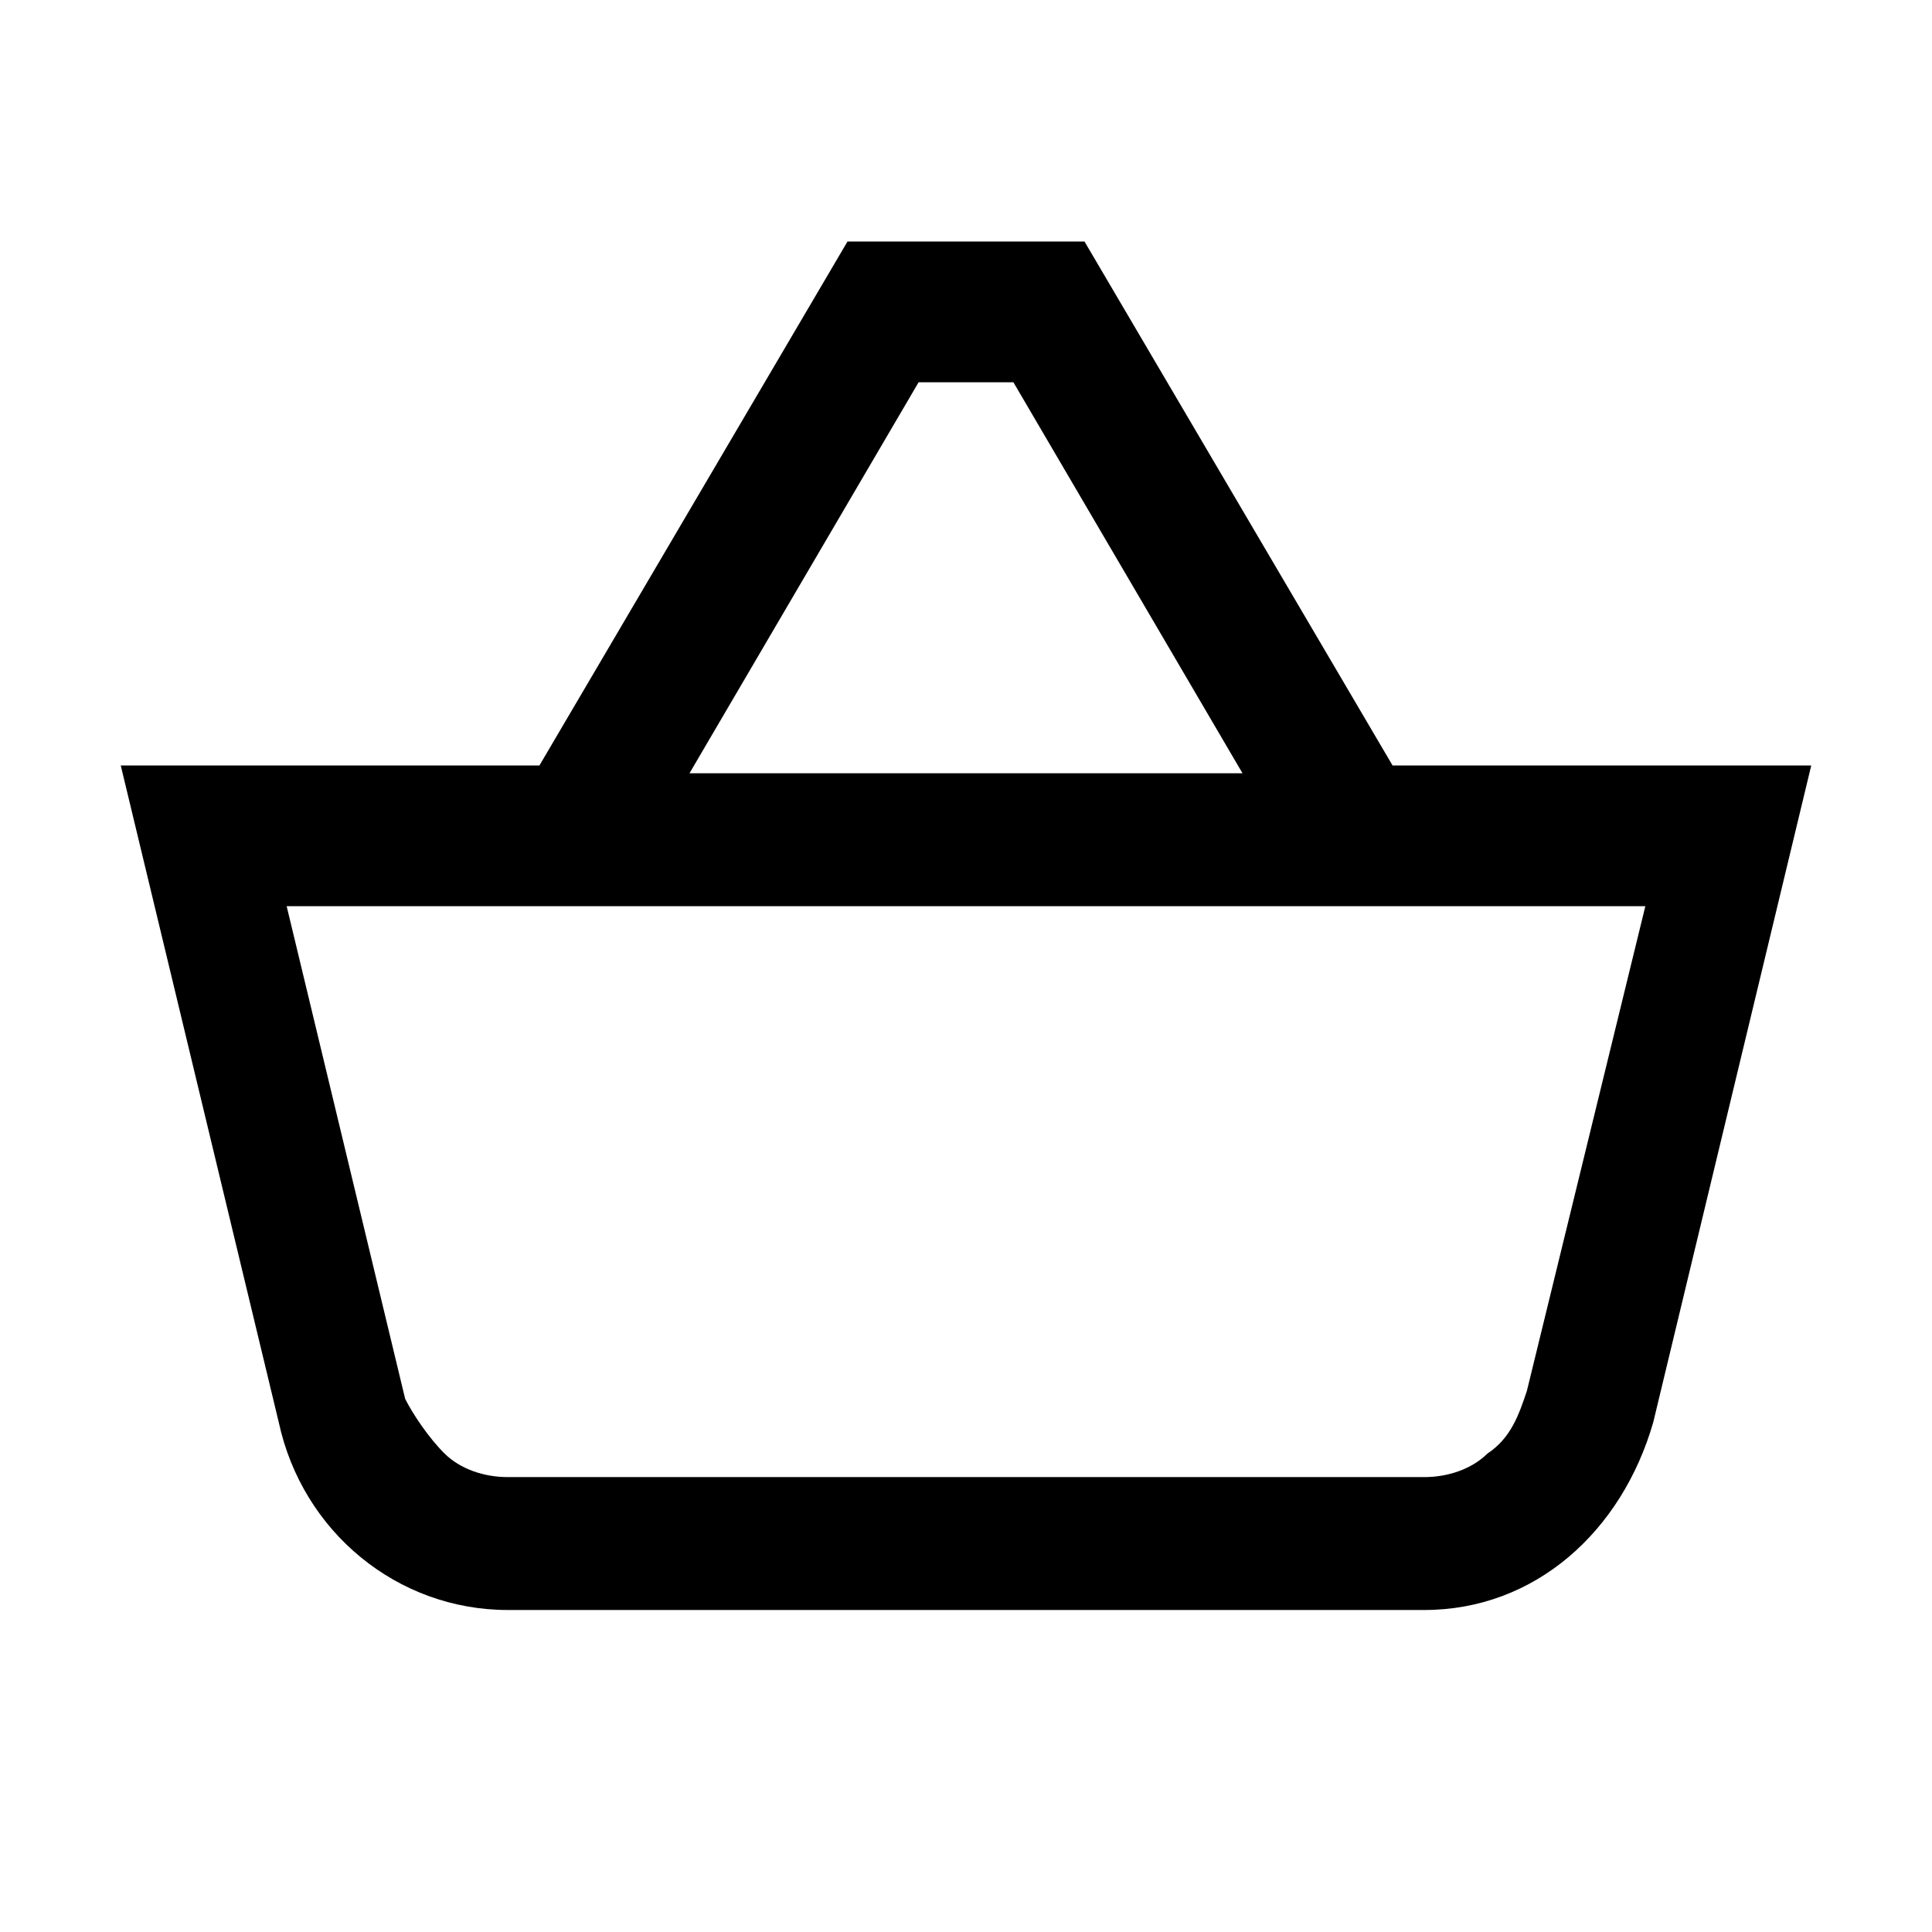 <svg width="24" height="24" viewBox="0 0 24 24" fill="none" xmlns="http://www.w3.org/2000/svg">
<path d="M17.299 9.509L13.472 3H10.528L6.701 9.509H1.5L3.463 17.669C3.757 19.029 4.935 20 6.308 20H17.692C19.065 20 20.145 19.029 20.537 17.669L22.5 9.509H17.299V9.509ZM11.411 4.749H12.589L15.435 9.606H8.565L11.411 4.749ZM18.967 17.28C18.869 17.571 18.771 17.863 18.477 18.057C18.28 18.251 17.986 18.349 17.692 18.349H6.308C6.014 18.349 5.72 18.251 5.523 18.057C5.327 17.863 5.131 17.571 5.033 17.377L3.561 11.257H20.439L18.967 17.28Z" fill="#000000"></path>
</svg>
